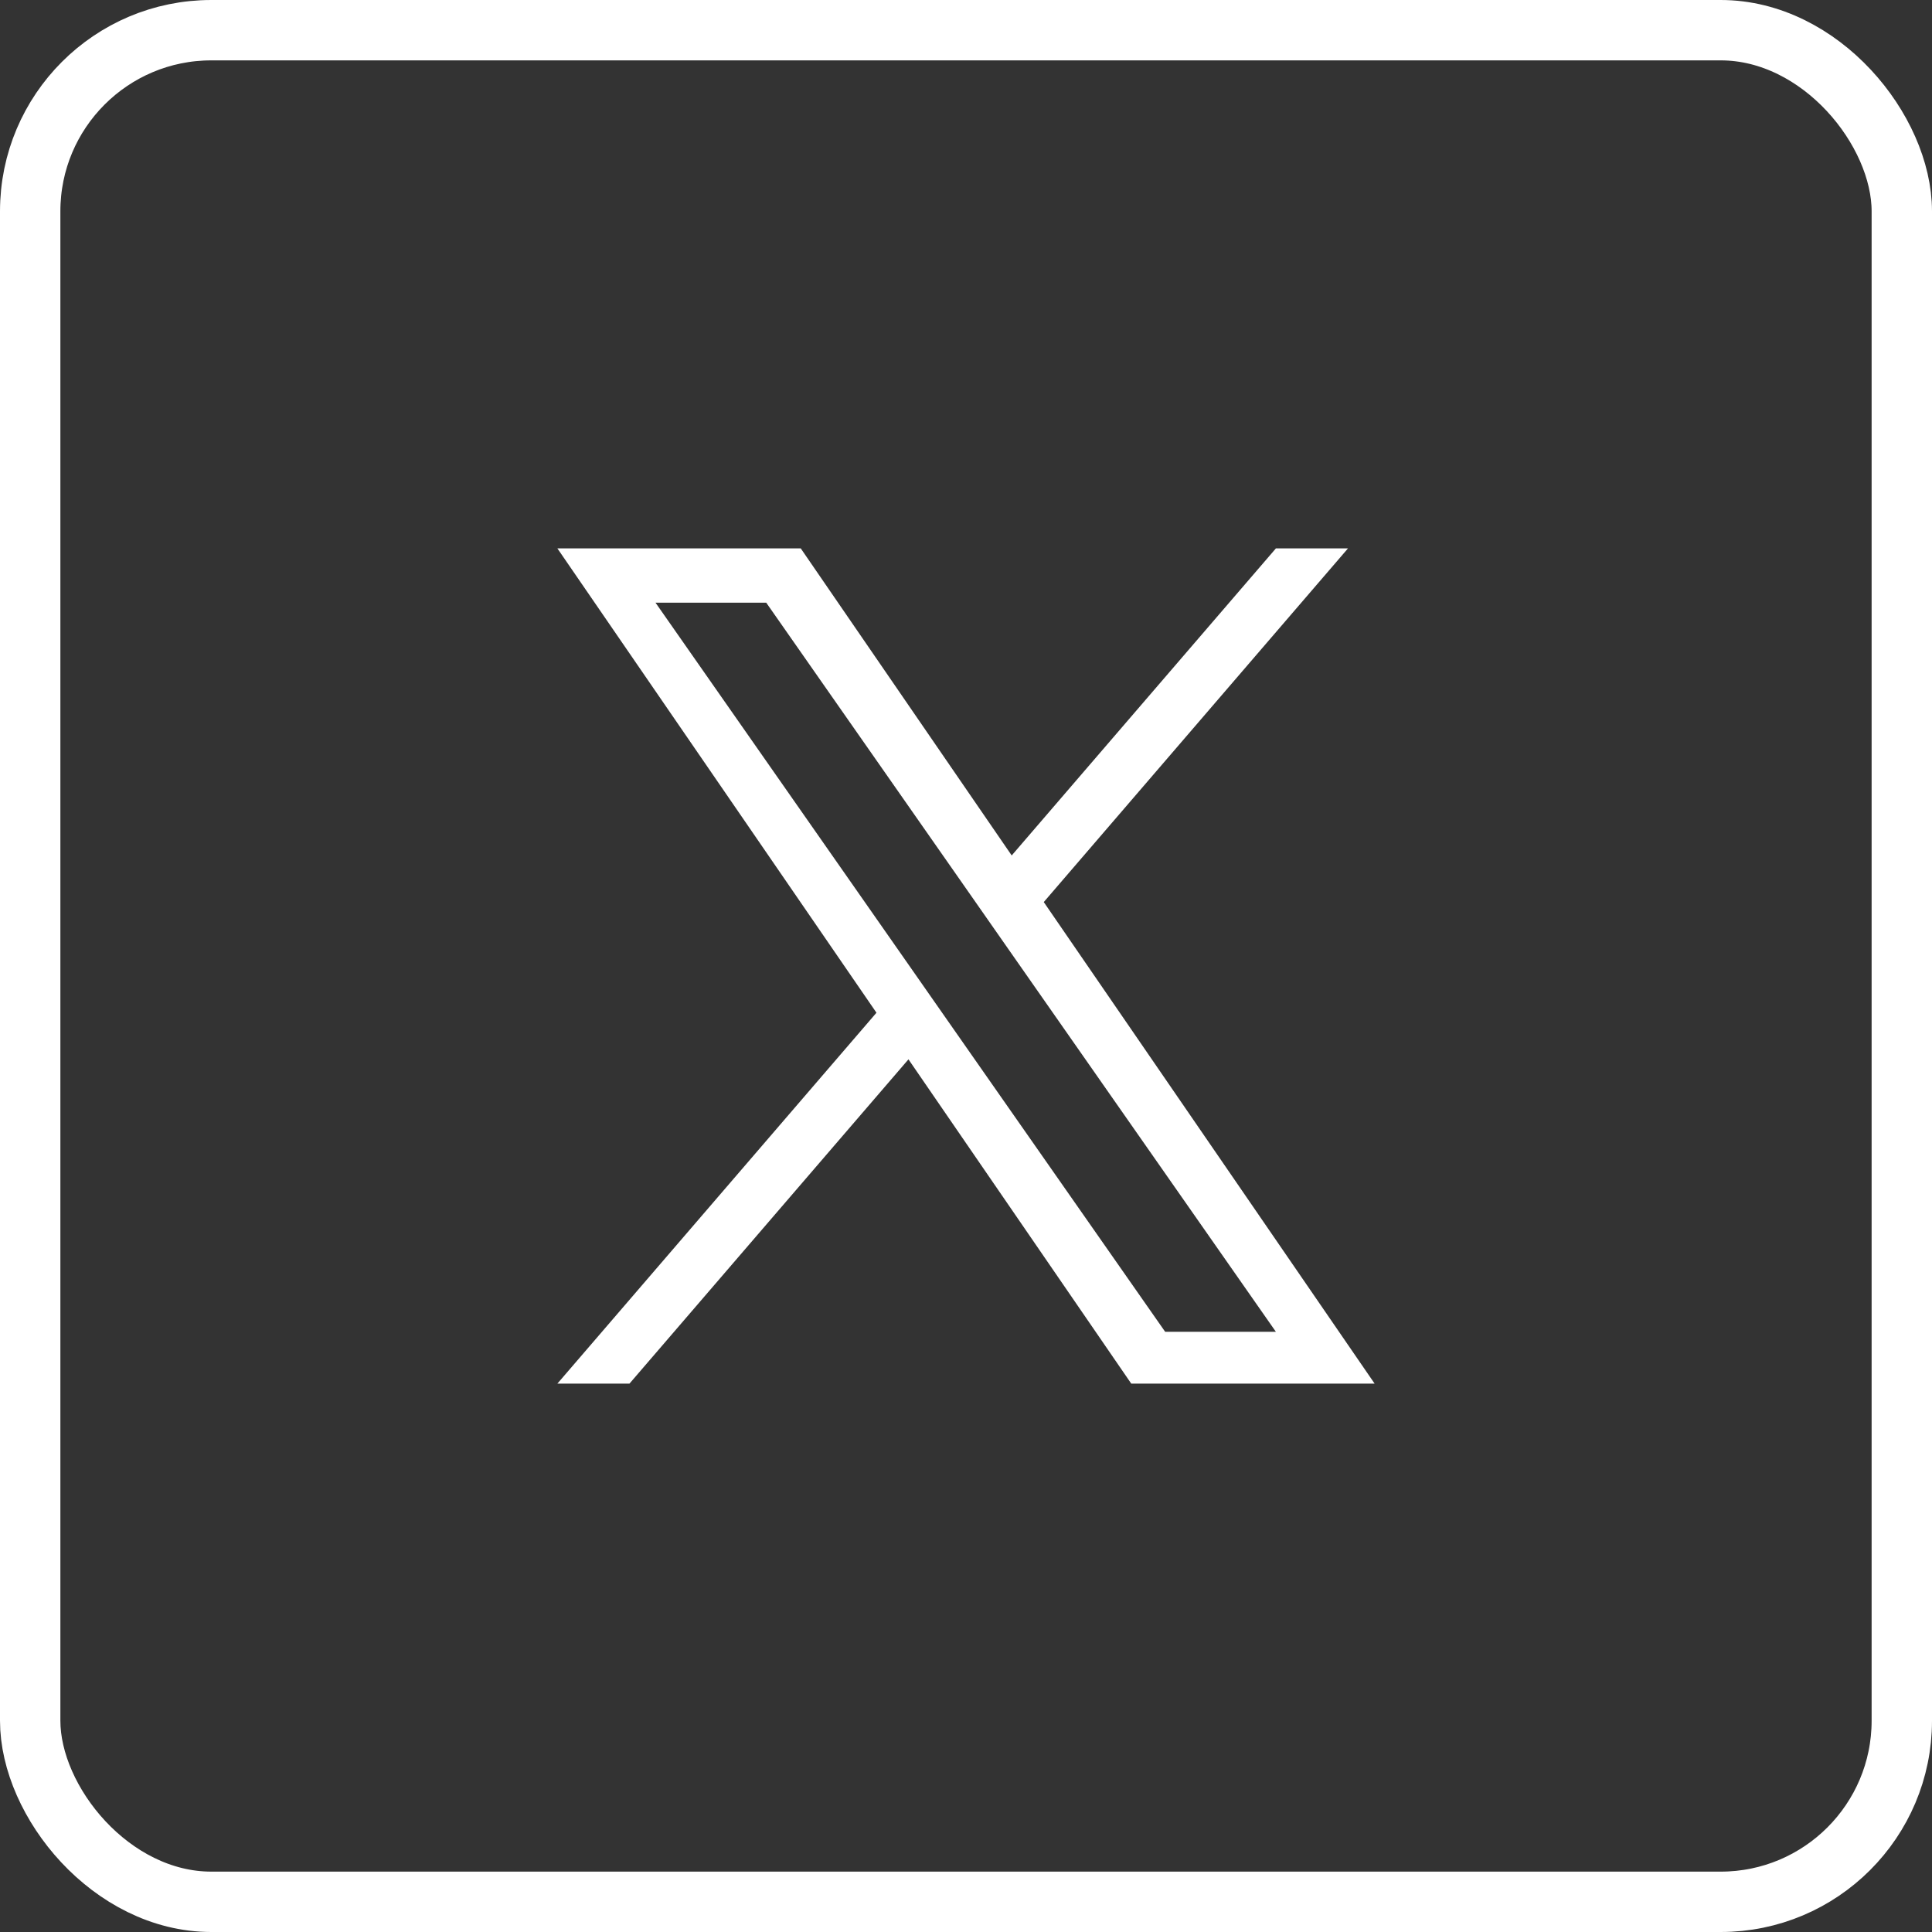 <svg xmlns="http://www.w3.org/2000/svg" width="32" height="32" viewBox="0 0 32 32">
    <rect x="0" y="0" width="32" height="32" fill="#333333" stroke="none"/>
    <g fill="none" fill-rule="evenodd">
        <g>
            <g transform="translate(-1200 -15) translate(1200 15)">
                <rect width="31" height="31" x=".5" y=".5" stroke="#FFF" rx="3"/>
                <path
                    transform="translate(9, 9)"
                    fill="#FFF"
                    d="M8.288 5.941L13.327 0.083H12.133L7.757 5.169L4.263 0.083H0.232L5.517 7.774L0.232 13.917H1.426L6.047 8.546L9.737 13.917H13.768L8.288 5.941ZM6.652 7.842L6.117 7.076L1.857 0.982H3.691L7.129 5.9L7.664 6.666L12.133 13.059H10.299L6.652 7.842Z"
                />
            </g>
        </g>
    </g>
</svg>
